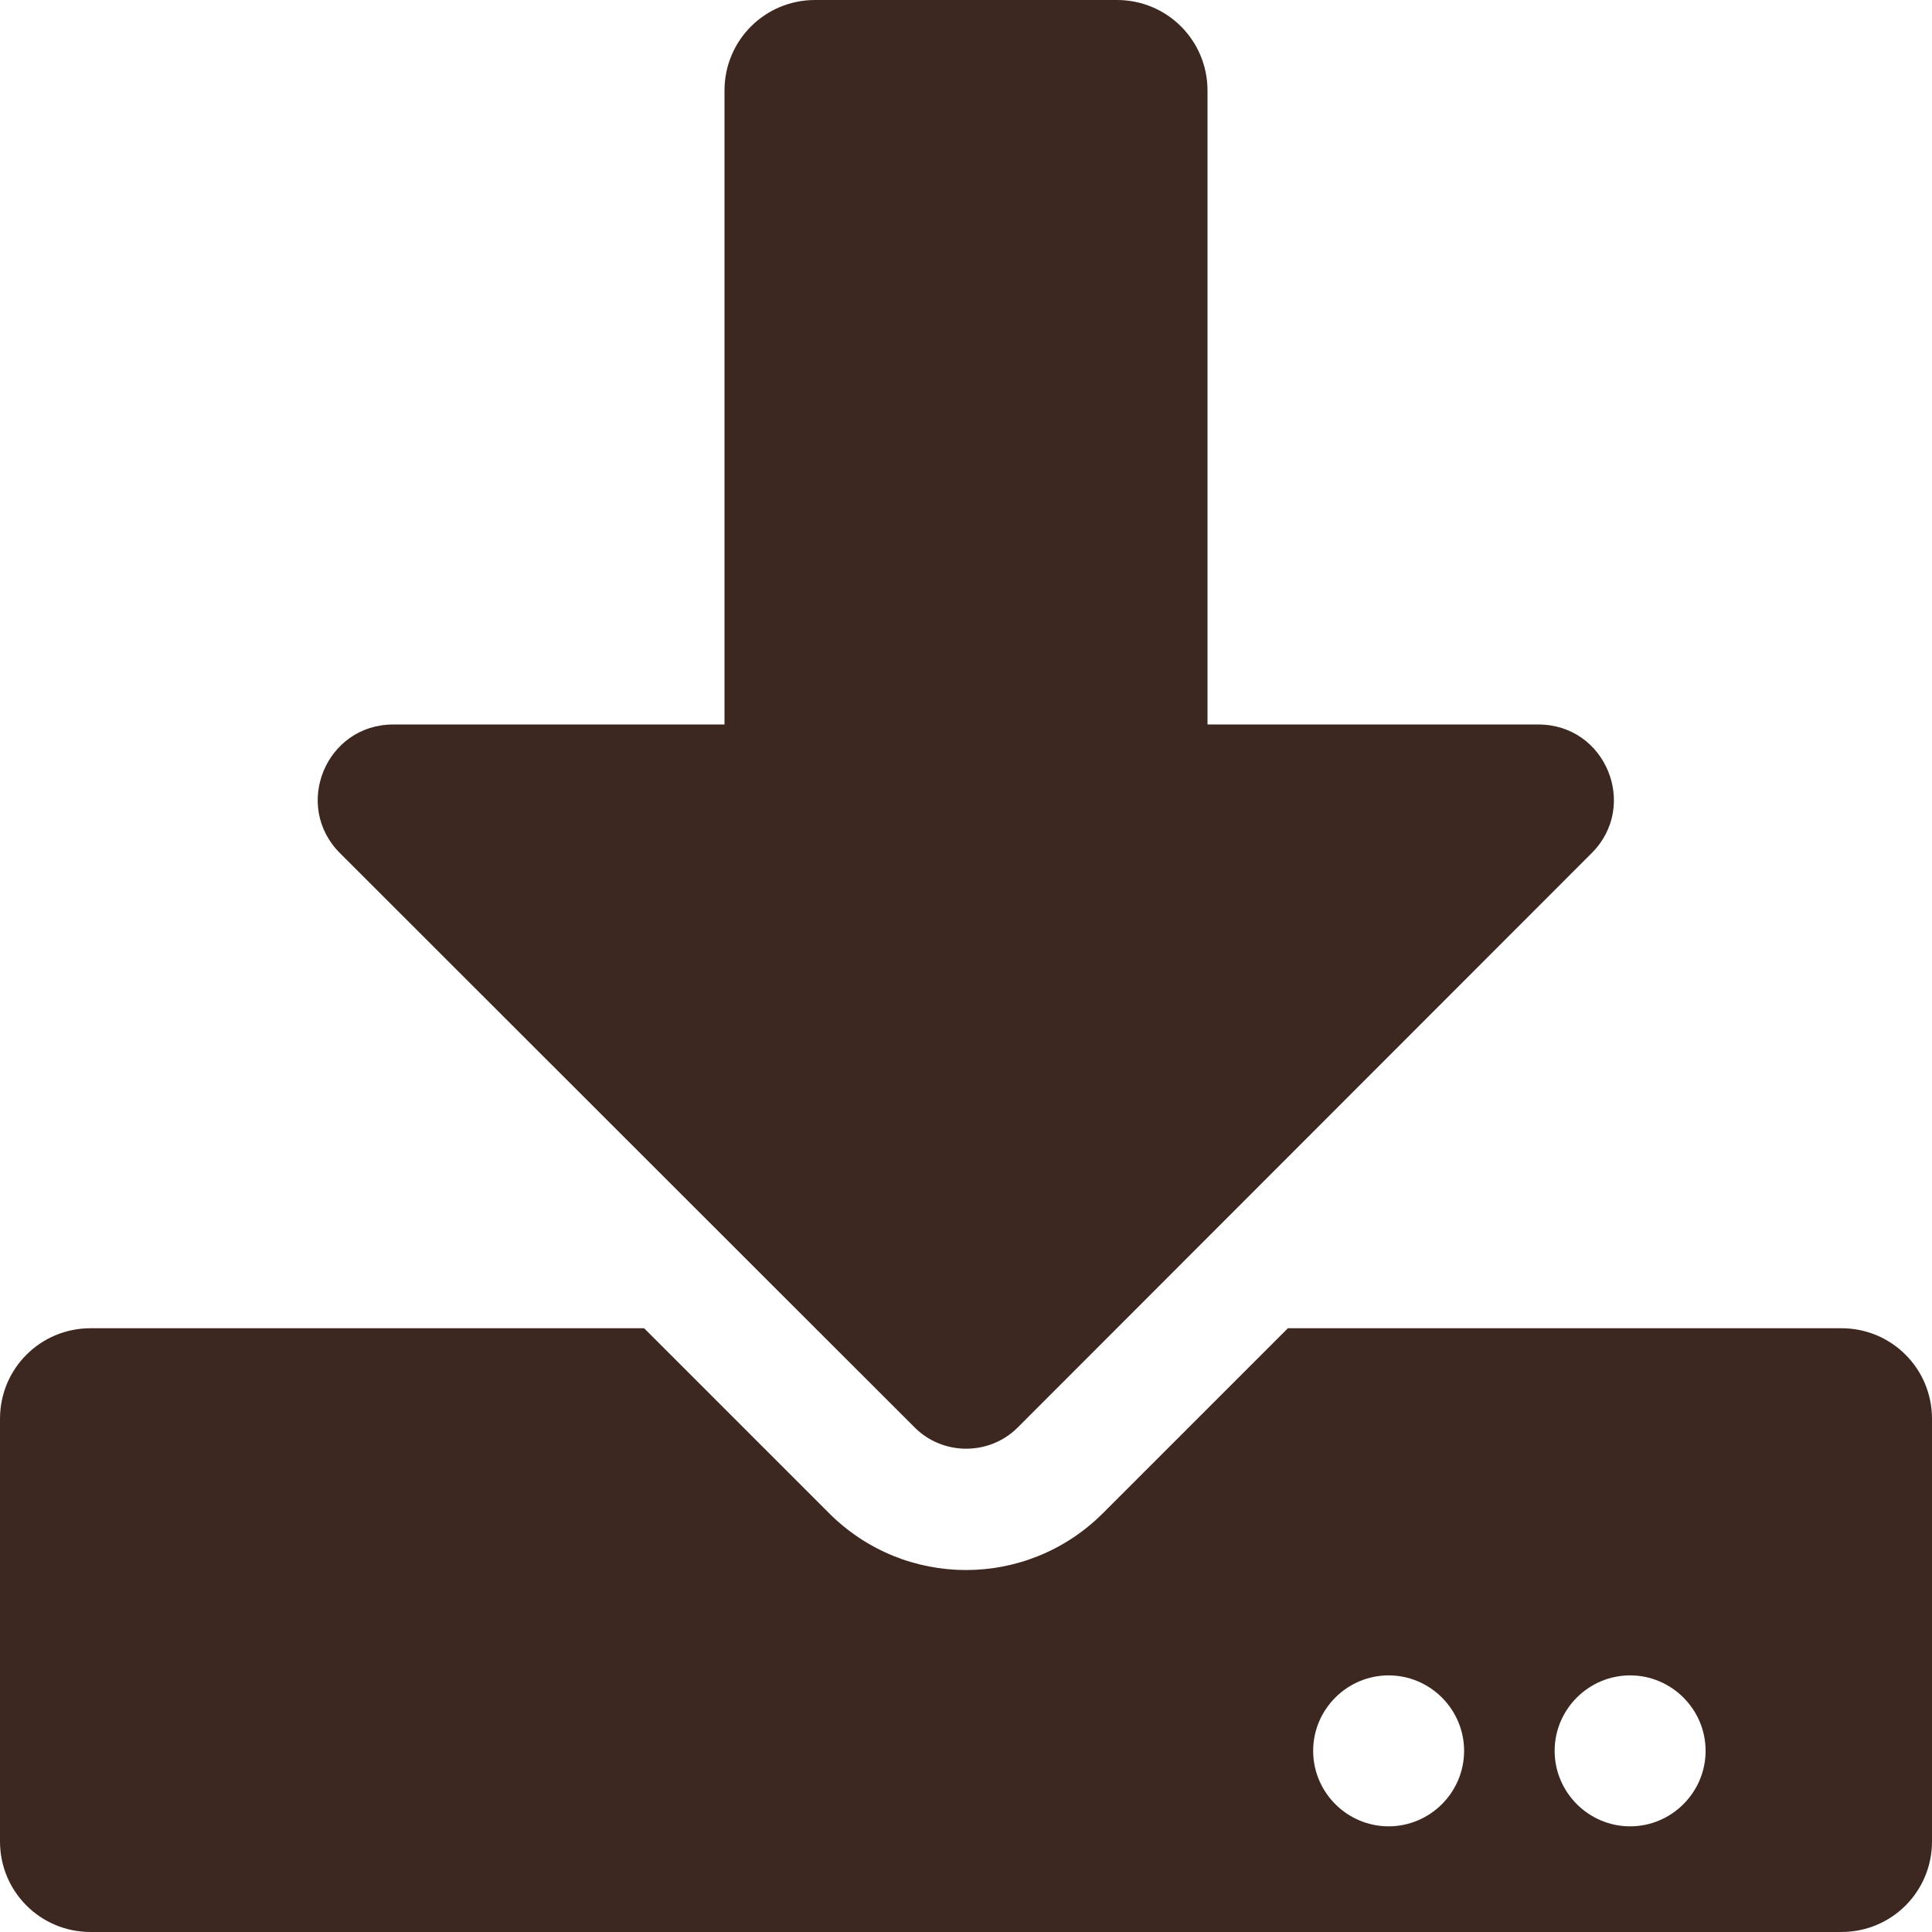 <?xml version="1.0" encoding="UTF-8" standalone="no"?>
<svg
   xmlns:dc="http://purl.org/dc/elements/1.1/"
   xmlns:cc="http://creativecommons.org/ns#"
   xmlns:rdf="http://www.w3.org/1999/02/22-rdf-syntax-ns#"
   xmlns:svg="http://www.w3.org/2000/svg"
   xmlns="http://www.w3.org/2000/svg"
   xmlns:sodipodi="http://sodipodi.sourceforge.net/DTD/sodipodi-0.dtd"
   xmlns:inkscape="http://www.inkscape.org/namespaces/inkscape"
   width="135.467mm"
   height="135.467mm"
   viewBox="0 0 135.467 135.467"
   version="1.1"
   id="svg8"
   inkscape:version="1.0.2-2 (e86c870879, 2021-01-15)"
   sodipodi:docname="download.svg">
  <defs
     id="defs2" />
  <sodipodi:namedview
     id="base"
     pagecolor="#ffffff"
     bordercolor="#666666"
     borderopacity="1.0"
     inkscape:pageopacity="0.0"
     inkscape:pageshadow="2"
     inkscape:zoom="0.98994949"
     inkscape:cx="199.30503"
     inkscape:cy="330.36321"
     inkscape:document-units="mm"
     inkscape:current-layer="layer1"
     inkscape:document-rotation="0"
     showgrid="false"
     inkscape:window-width="1491"
     inkscape:window-height="1040"
     inkscape:window-x="52"
     inkscape:window-y="0"
     inkscape:window-maximized="0" />
  <g
     inkscape:label="Vrstva 1"
     inkscape:groupmode="layer"
     id="layer1"
     transform="translate(-38.856,-67.582)">
    <path
       d="m 96.006,67.582 h 21.167 c 3.519,0 6.35,2.831 6.35,6.35 v 44.45 h 23.204 c 4.71,0 7.064,5.689 3.731,9.022 l -40.243,40.27 c -1.984,1.984 -5.239,1.984 -7.223,0 L 62.695,127.404 c -3.334,-3.334 -0.979,-9.022 3.731,-9.022 H 89.656 V 73.932 c 0,-3.519 2.831,-6.35 6.35,-6.35 z m 78.317,99.483 v 29.633 c 0,3.519 -2.831,6.35 -6.35,6.35 H 45.206 c -3.519,0 -6.35,-2.831 -6.35,-6.35 v -29.633 c 0,-3.519 2.831,-6.35 6.35,-6.35 h 38.814 l 12.965,12.965 c 5.318,5.318 13.891,5.318 19.209,0 l 12.965,-12.965 h 38.814 c 3.519,0 6.35,2.831 6.35,6.35 z m -32.808,23.283 c 0,-2.91 -2.381,-5.292 -5.292,-5.292 -2.91,0 -5.292,2.381 -5.292,5.292 0,2.91 2.381,5.292 5.292,5.292 2.91,0 5.292,-2.381 5.292,-5.292 z m 16.933,0 c 0,-2.91 -2.381,-5.292 -5.292,-5.292 -2.91,0 -5.292,2.381 -5.292,5.292 0,2.91 2.381,5.292 5.292,5.292 2.91,0 5.292,-2.381 5.292,-5.292 z"
       id="path833"
       style="fill:#3d2821;fill-opacity:1;stroke-width:0.265" />
  </g>
</svg>
